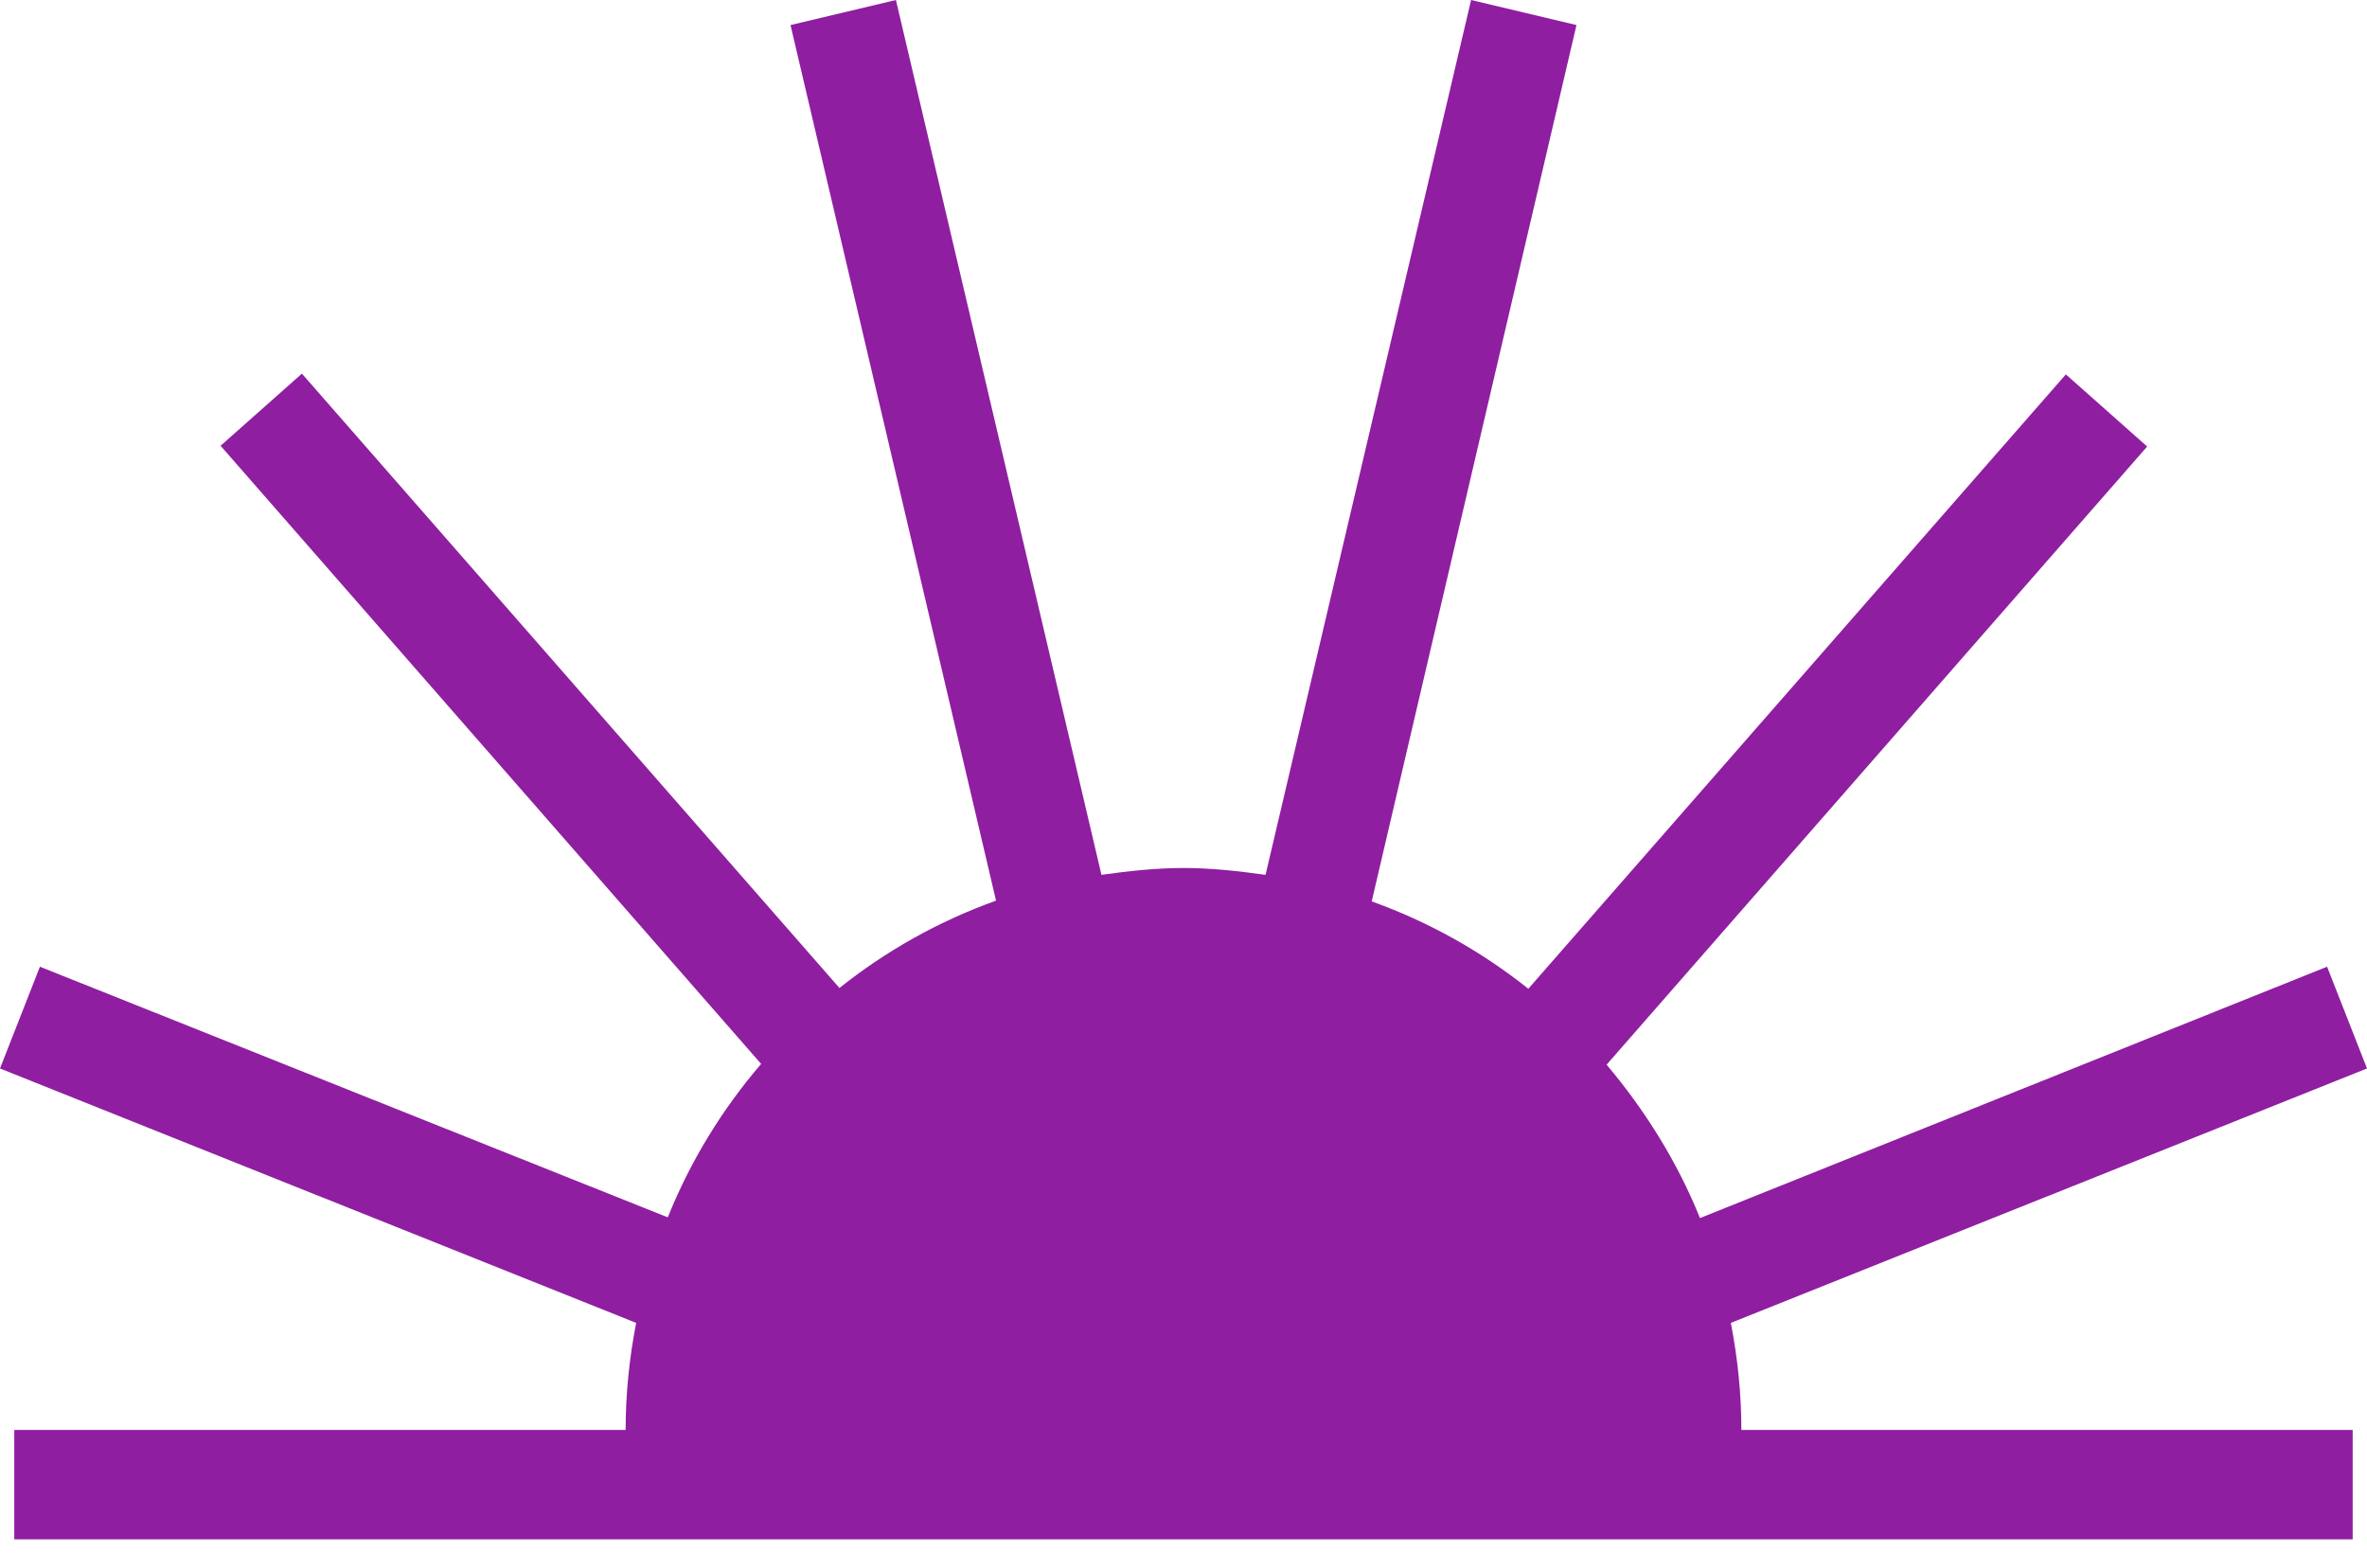 <svg width="80" height="53" viewBox="0 0 80 53" fill="none" xmlns="http://www.w3.org/2000/svg">
<path d="M58.499 44.708L80 36.11L78.651 32.671L57.456 41.166C56.692 39.267 55.598 37.522 54.3 35.982L72.57 15.091L69.822 12.653L51.654 33.416C50.076 32.158 48.295 31.157 46.361 30.464L53.282 0.847L49.72 0L42.773 29.566C41.858 29.438 40.941 29.335 40 29.335C39.059 29.335 38.142 29.438 37.227 29.566L30.28 0L26.718 0.847L33.664 30.438C31.73 31.131 29.949 32.132 28.372 33.39L10.204 12.627L7.455 15.065L25.725 35.956C24.402 37.496 23.333 39.242 22.57 41.141L1.349 32.671L0 36.11L21.501 44.708C21.272 45.889 21.145 47.095 21.145 48.327H0.483V52.023H79.516V48.327H58.855C58.855 47.095 58.728 45.889 58.499 44.708Z" fill="#8F1EA1"/>
</svg>
